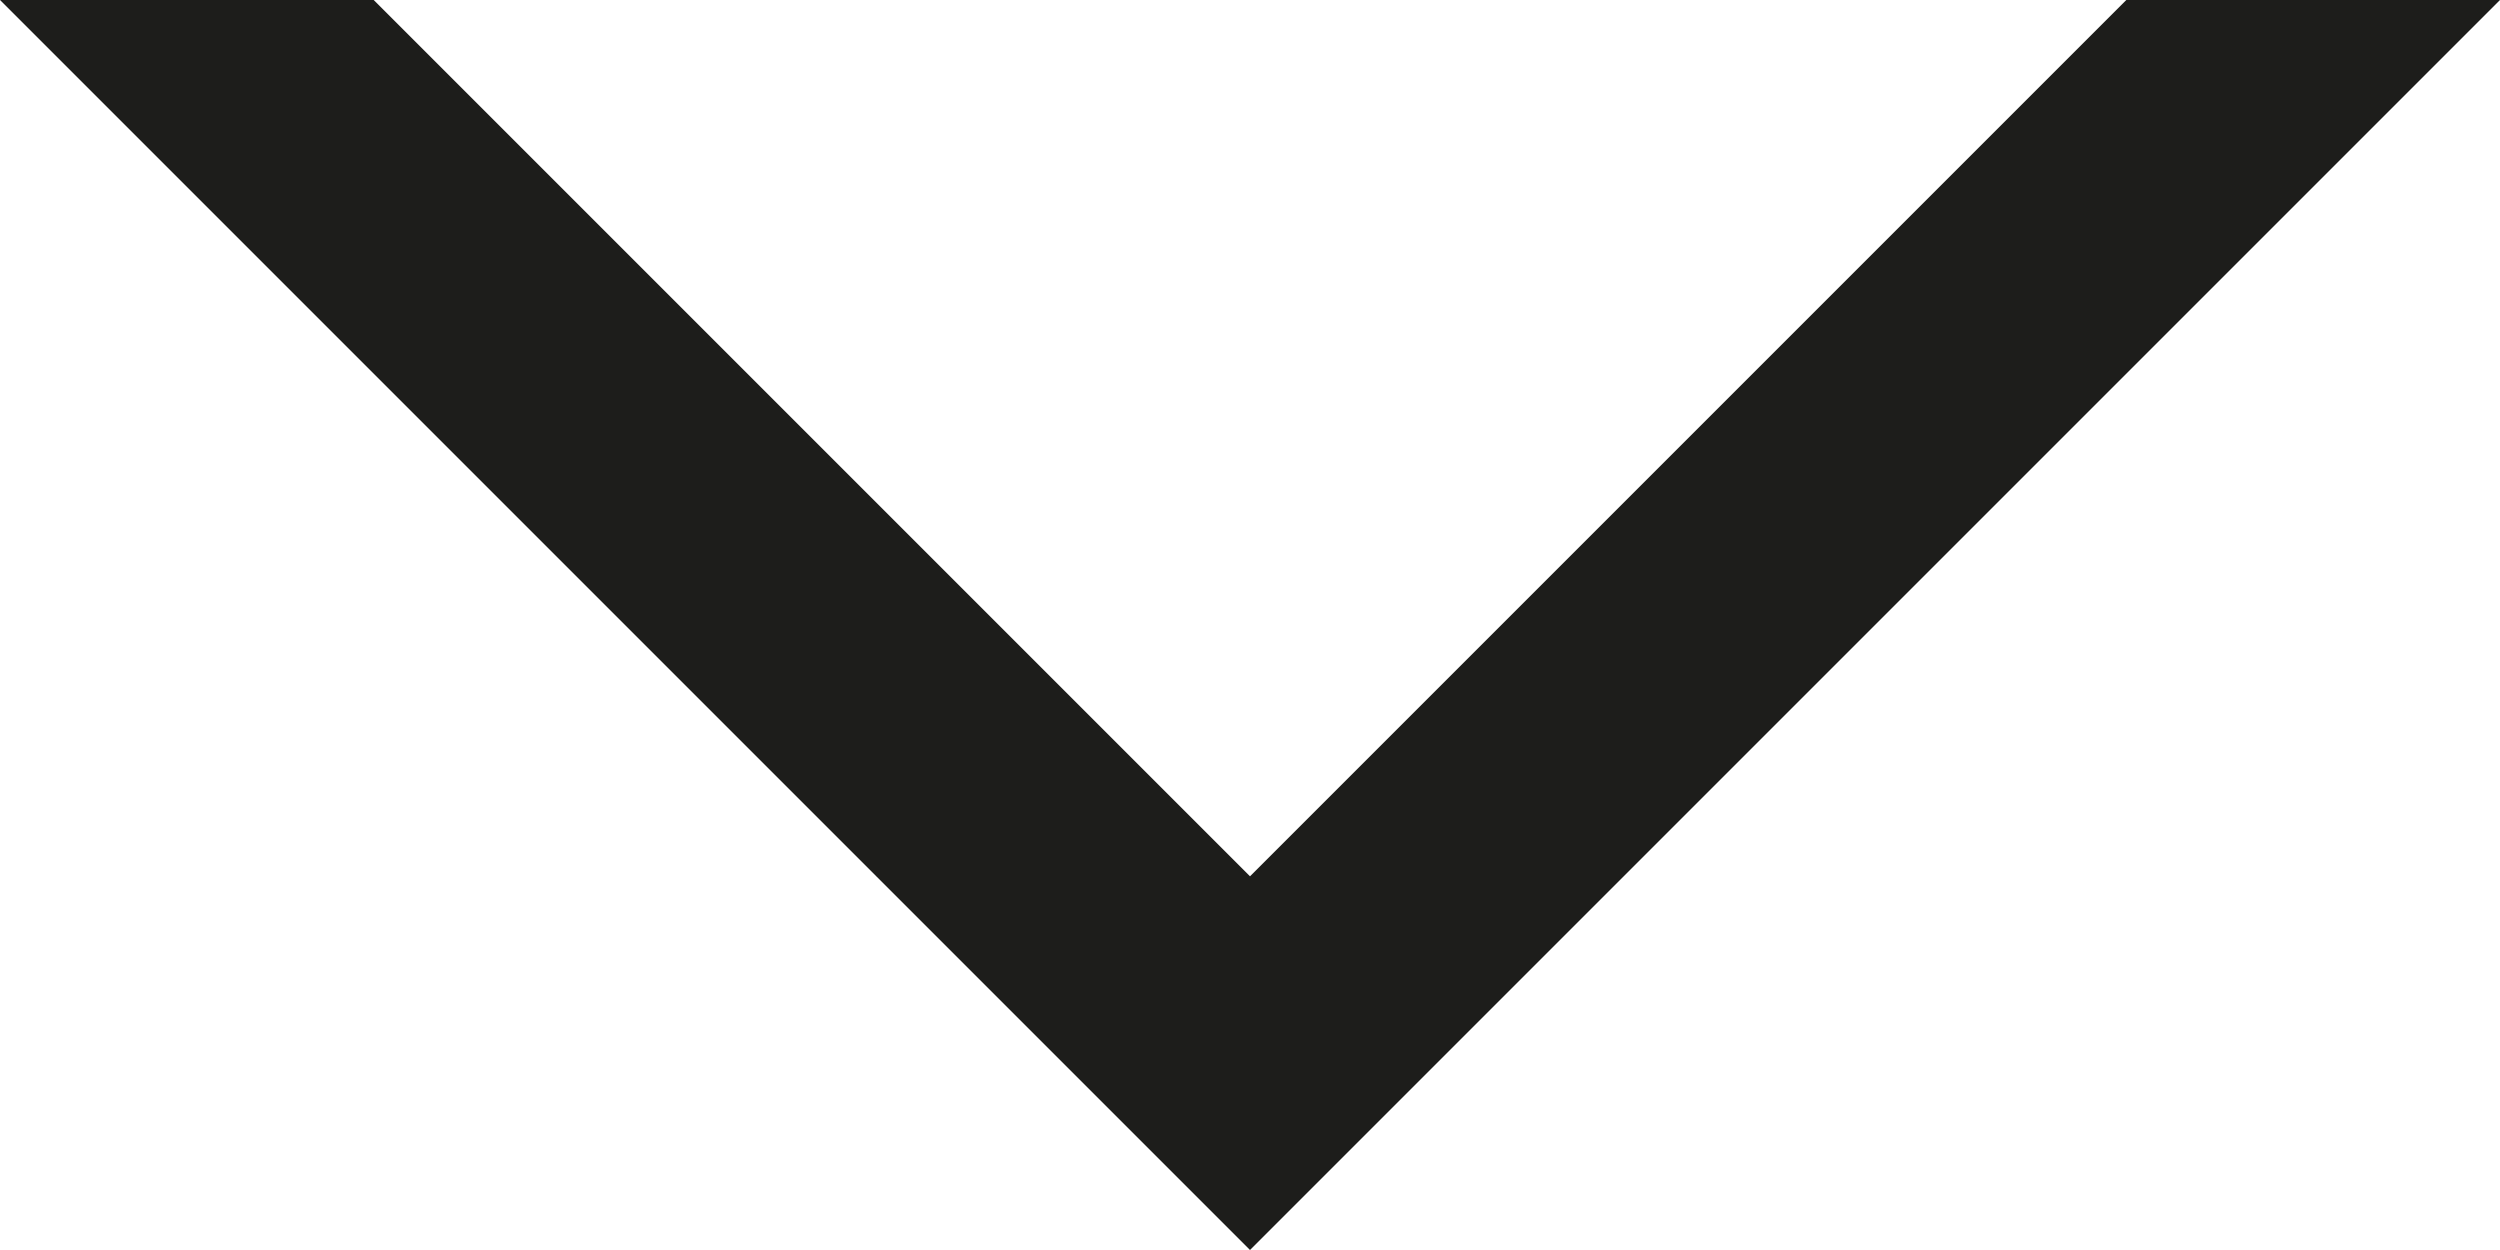 <?xml version="1.0" encoding="UTF-8"?><svg id="Livello_2" xmlns="http://www.w3.org/2000/svg" viewBox="0 0 236.56 118.28"><defs><style>.cls-1{fill:#1d1d1b;}</style></defs><g id="Livello_1-2"><polygon class="cls-1" points="118.28 82.92 35.36 0 0 0 118.28 118.28 236.56 0 201.2 0 118.28 82.92"/></g></svg>